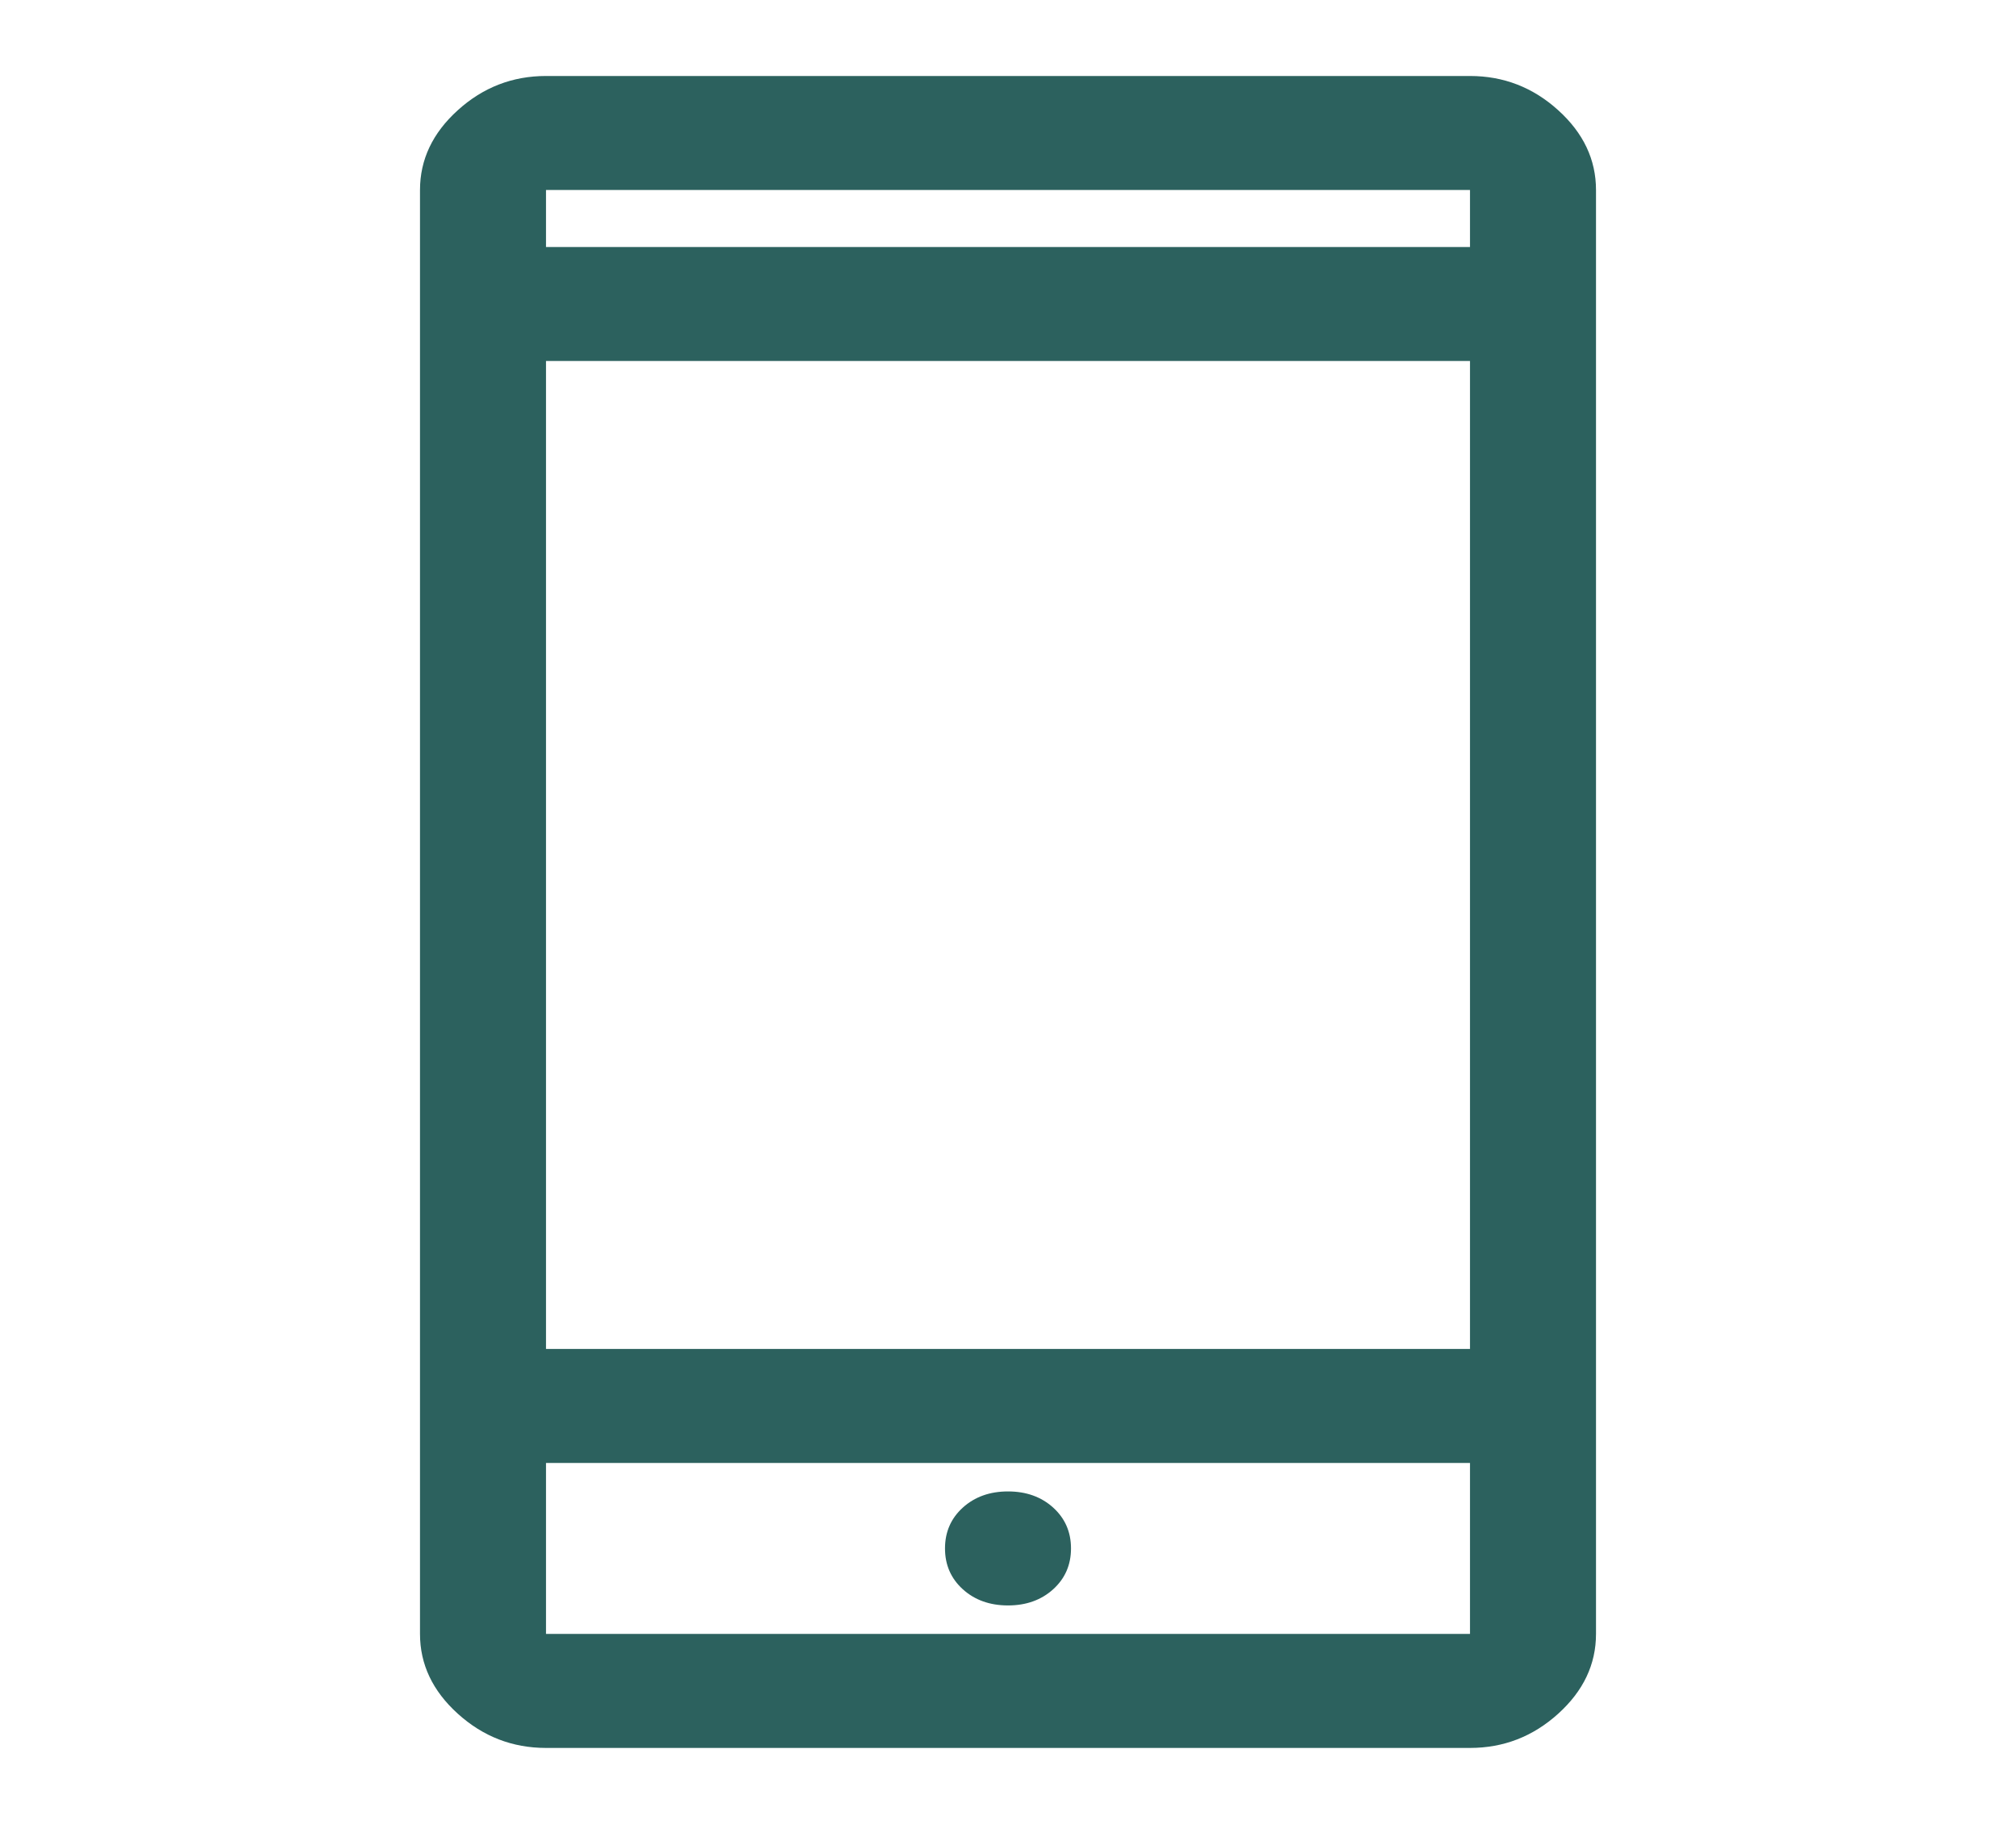 <?xml version="1.0" encoding="UTF-8"?> <svg xmlns="http://www.w3.org/2000/svg" width="105" height="95" viewBox="0 0 105 95" fill="none"><path d="M28.438 91.042C26.688 91.042 25.156 90.448 23.844 89.26C22.531 88.073 21.875 86.688 21.875 85.104V9.896C21.875 8.313 22.531 6.927 23.844 5.74C25.156 4.552 26.688 3.958 28.438 3.958H76.562C78.312 3.958 79.844 4.552 81.156 5.74C82.469 6.927 83.125 8.313 83.125 9.896V85.104C83.125 86.688 82.469 88.073 81.156 89.26C79.844 90.448 78.312 91.042 76.562 91.042H28.438ZM28.438 76.198V85.104H76.562V76.198H28.438ZM52.5 83.62C53.448 83.62 54.232 83.339 54.852 82.779C55.471 82.218 55.781 81.509 55.781 80.651C55.781 79.793 55.471 79.084 54.852 78.523C54.232 77.963 53.448 77.682 52.5 77.682C51.552 77.682 50.768 77.963 50.148 78.523C49.529 79.084 49.219 79.793 49.219 80.651C49.219 81.509 49.529 82.218 50.148 82.779C50.768 83.339 51.552 83.62 52.5 83.62ZM28.438 70.26H76.562V18.802H28.438V70.26ZM28.438 12.865H76.562V9.896H28.438V12.865Z" fill="#2C615E"></path></svg> 